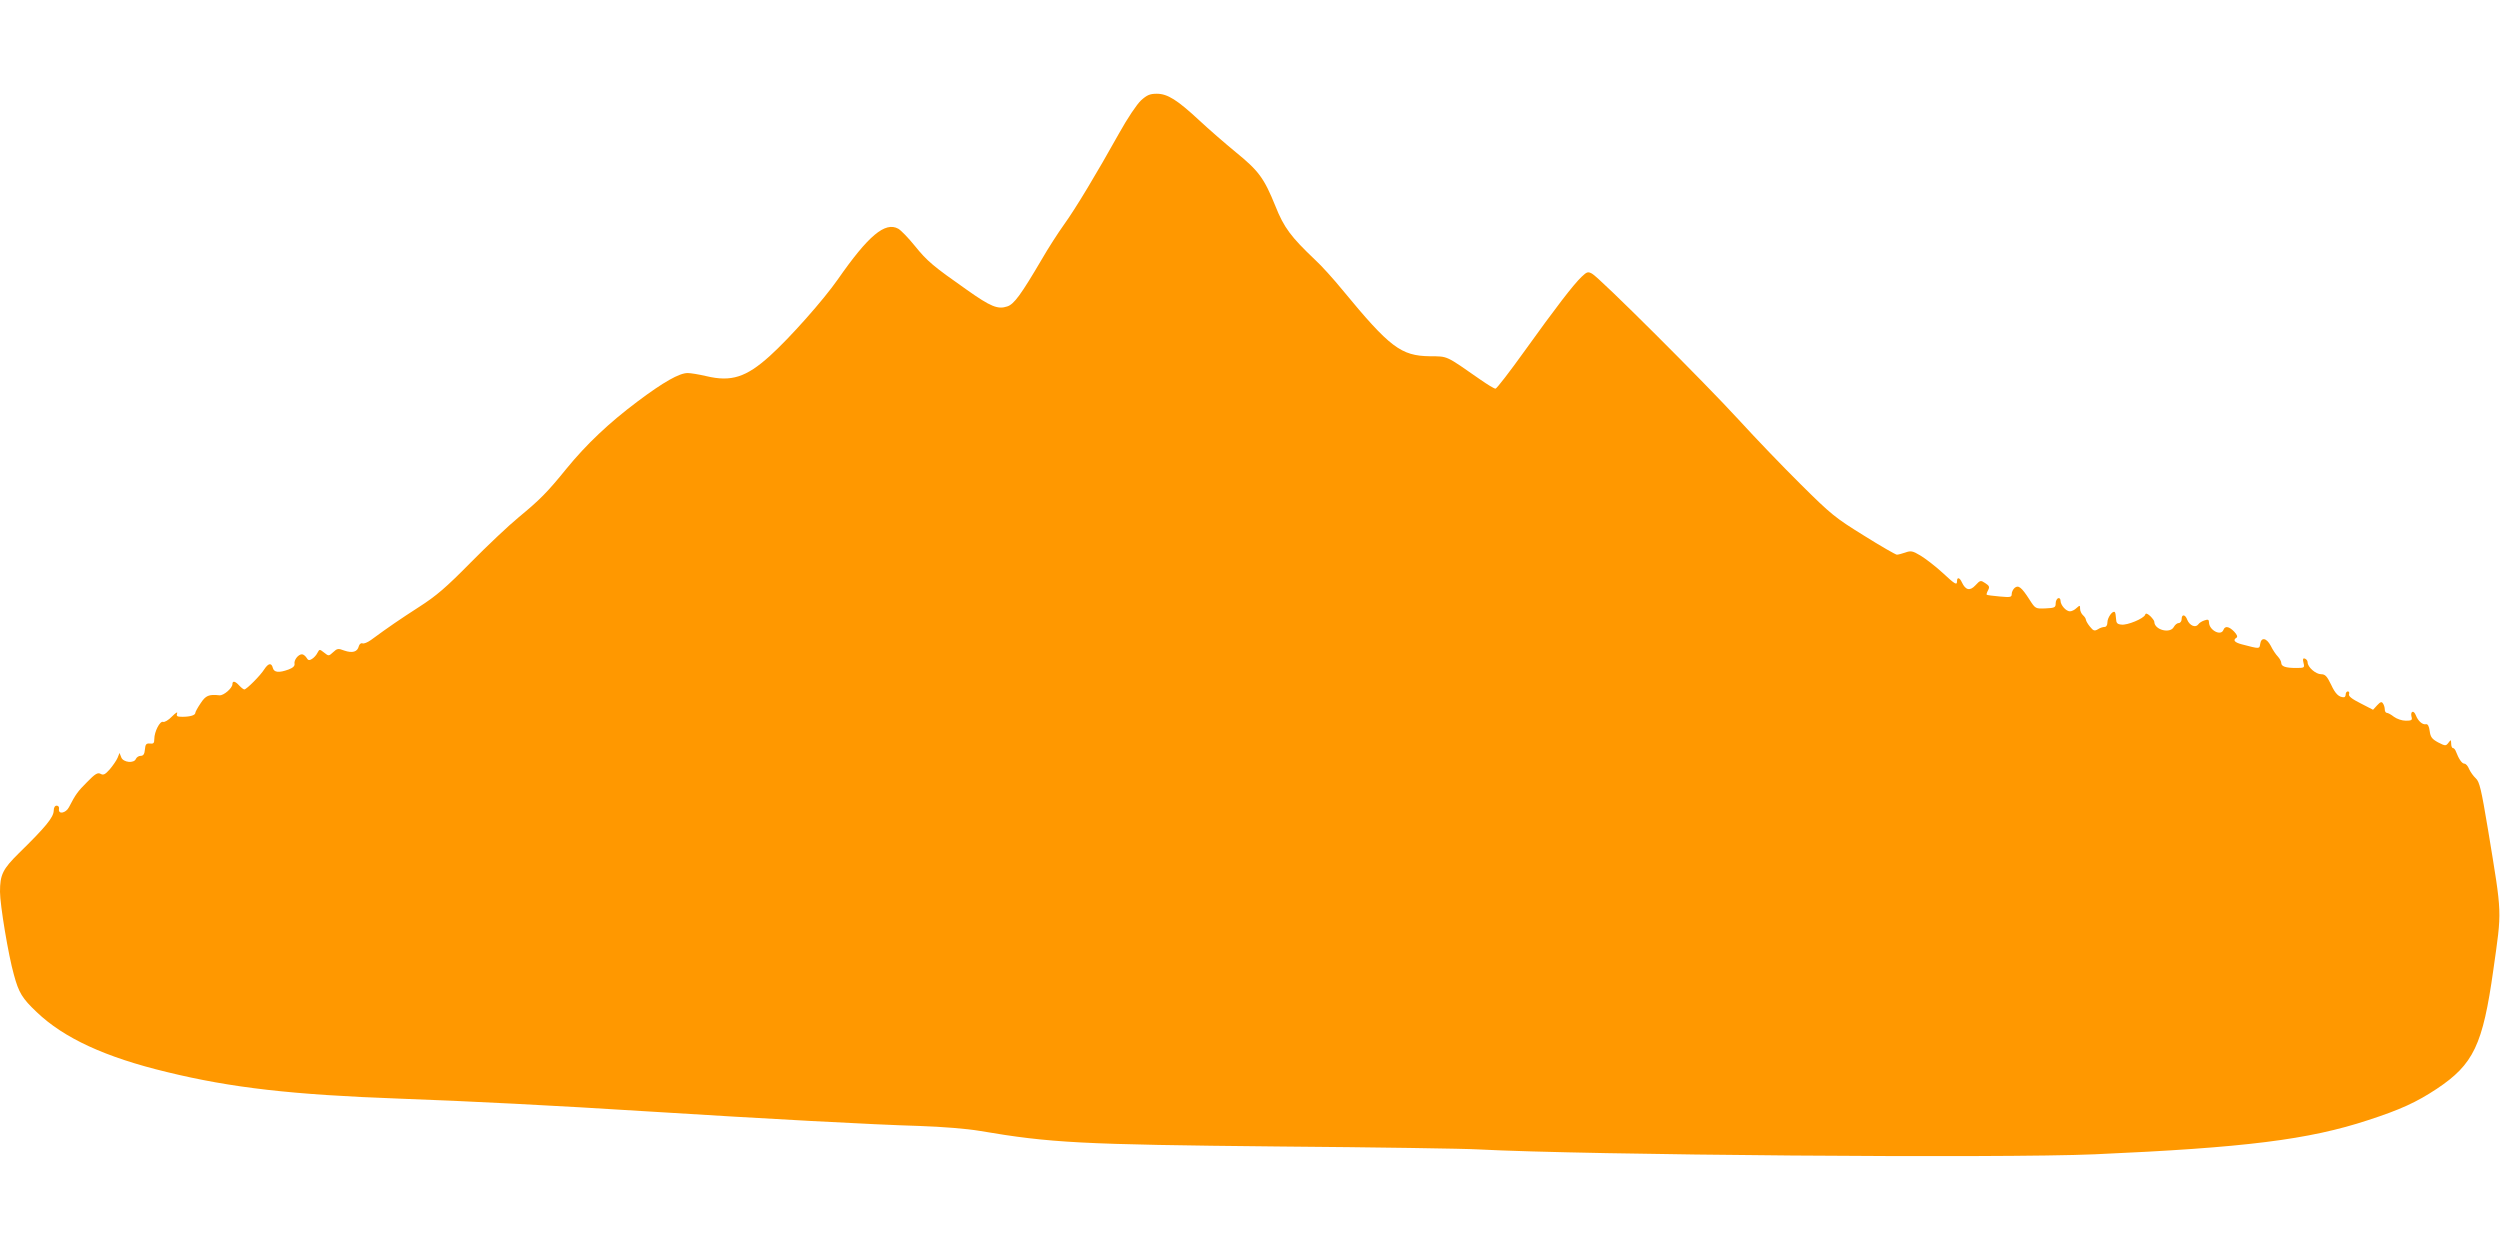 <?xml version="1.0" standalone="no"?>
<!DOCTYPE svg PUBLIC "-//W3C//DTD SVG 20010904//EN"
 "http://www.w3.org/TR/2001/REC-SVG-20010904/DTD/svg10.dtd">
<svg version="1.0" xmlns="http://www.w3.org/2000/svg"
 width="1280pt" height="640pt" viewBox="0 0 1280 640"
 preserveAspectRatio="xMidYMid meet">
<g transform="translate(0,640) scale(0.1,-0.1)"
fill="#ff9800" stroke="none">
<path d="M5842 5886 c-22 -21 -68 -89 -112 -168 -115 -206 -223 -386 -283
-469 -30 -42 -81 -121 -112 -175 -107 -182 -143 -232 -178 -243 -48 -16 -84
-2 -208 86 -171 120 -201 145 -265 224 -33 41 -71 80 -85 88 -67 37 -153 -35
-309 -259 -74 -106 -245 -299 -349 -393 -121 -109 -197 -133 -324 -103 -38 9
-81 16 -96 16 -43 0 -124 -46 -256 -145 -147 -110 -263 -220 -365 -345 -99
-122 -135 -158 -245 -249 -50 -41 -160 -145 -245 -231 -126 -128 -176 -171
-265 -228 -99 -64 -152 -100 -246 -169 -17 -12 -36 -20 -43 -17 -8 3 -16 -4
-19 -15 -7 -29 -33 -36 -74 -22 -31 12 -37 11 -57 -8 -23 -21 -23 -21 -47 -2
-23 18 -23 18 -34 -2 -5 -11 -18 -25 -28 -31 -14 -9 -20 -7 -28 7 -6 9 -16 17
-23 17 -19 0 -42 -30 -38 -49 2 -11 -9 -21 -31 -29 -49 -18 -74 -15 -80 8 -7
28 -23 25 -44 -7 -19 -31 -91 -103 -102 -103 -4 0 -16 9 -26 20 -21 23 -35 26
-35 7 0 -20 -45 -59 -66 -57 -55 6 -71 -1 -97 -41 -15 -22 -27 -44 -27 -49 0
-12 -27 -20 -66 -20 -28 0 -32 3 -27 18 3 9 -8 2 -26 -16 -18 -19 -39 -31 -46
-28 -16 6 -45 -50 -45 -88 0 -21 -4 -25 -22 -23 -19 2 -24 -4 -26 -30 -2 -24
-8 -33 -22 -33 -10 0 -20 -7 -24 -15 -9 -25 -65 -19 -75 7 l-9 23 -10 -25 c-6
-14 -24 -40 -40 -59 -24 -27 -33 -31 -47 -23 -15 8 -28 0 -69 -42 -48 -48 -59
-63 -93 -129 -16 -31 -56 -38 -51 -9 2 10 -3 17 -12 17 -9 0 -15 -10 -15 -26
-1 -34 -41 -83 -178 -217 -83 -82 -97 -110 -97 -198 0 -66 43 -326 71 -424 25
-93 43 -122 117 -192 139 -133 351 -231 667 -307 332 -81 641 -116 1190 -136
339 -12 809 -36 1265 -65 624 -39 1158 -68 1400 -75 115 -4 240 -14 305 -25
365 -62 516 -70 1529 -80 500 -4 961 -11 1025 -15 547 -29 2682 -46 3156 -25
772 34 1096 75 1400 175 166 54 248 92 351 160 189 126 236 225 290 610 44
313 46 270 -27 715 -35 210 -44 248 -63 265 -12 11 -27 32 -34 47 -6 16 -17
28 -24 28 -13 0 -29 24 -44 63 -3 9 -10 17 -15 17 -5 0 -9 10 -9 23 -1 21 -1
21 -14 4 -13 -17 -16 -17 -53 2 -31 17 -39 27 -43 58 -3 25 -10 37 -19 35 -18
-4 -41 17 -52 46 -11 28 -29 21 -22 -8 5 -17 0 -20 -29 -20 -20 0 -46 9 -61
20 -14 11 -30 20 -36 20 -6 0 -11 8 -11 18 0 9 -4 23 -9 30 -7 11 -13 9 -30
-9 l-21 -23 -64 33 c-44 22 -63 37 -59 47 3 8 0 14 -6 14 -6 0 -11 -7 -11 -15
0 -8 -4 -15 -9 -15 -26 0 -44 17 -66 65 -21 43 -30 53 -51 53 -27 0 -69 36
-69 61 0 8 -6 16 -14 19 -10 3 -12 -2 -7 -22 6 -25 5 -26 -38 -26 -54 0 -76 8
-76 26 0 8 -8 22 -17 32 -10 10 -27 35 -37 56 -22 41 -49 45 -54 8 -4 -25 -2
-25 -94 -1 -38 10 -47 22 -27 34 7 5 2 16 -12 31 -26 27 -47 31 -55 9 -13 -34
-74 -1 -74 39 0 13 -5 16 -22 10 -13 -4 -28 -13 -33 -21 -14 -19 -44 -6 -56
23 -10 29 -29 31 -29 4 0 -11 -7 -20 -15 -20 -8 0 -19 -9 -25 -20 -19 -36
-100 -15 -100 27 0 5 -10 18 -21 29 -16 14 -23 16 -26 6 -7 -19 -91 -54 -121
-50 -22 2 -27 8 -28 31 -1 15 -3 30 -6 33 -11 10 -38 -28 -38 -52 0 -15 -6
-24 -15 -24 -8 0 -24 -5 -34 -12 -17 -10 -23 -8 -40 13 -11 13 -20 29 -21 35
0 6 -7 17 -15 24 -8 7 -15 22 -15 33 0 19 -1 19 -18 4 -10 -10 -25 -17 -34
-17 -20 0 -48 32 -48 54 0 10 -6 16 -12 13 -7 -2 -13 -14 -13 -27 0 -20 -5
-23 -52 -25 -51 -2 -52 -2 -82 45 -41 64 -57 76 -76 60 -8 -7 -15 -21 -15 -31
0 -17 -6 -18 -62 -13 -35 3 -64 7 -66 9 -2 2 1 12 7 23 9 17 6 23 -14 36 -24
16 -26 16 -51 -11 -28 -30 -50 -25 -69 15 -11 25 -25 29 -25 7 0 -23 -8 -19
-77 45 -36 33 -86 71 -111 86 -40 24 -49 25 -77 15 -17 -6 -37 -11 -43 -11 -6
0 -83 44 -169 98 -147 91 -168 108 -323 262 -92 91 -234 239 -317 330 -173
189 -716 731 -752 749 -20 11 -26 10 -53 -16 -42 -40 -132 -157 -292 -380 -76
-106 -143 -193 -149 -193 -7 0 -41 21 -77 46 -181 126 -165 119 -259 120 -148
2 -205 45 -448 340 -45 55 -108 125 -140 154 -123 117 -159 164 -203 275 -58
143 -85 180 -203 276 -56 46 -140 119 -187 163 -112 104 -162 136 -217 136
-35 0 -50 -6 -81 -34z"/>
</g>
</svg>
